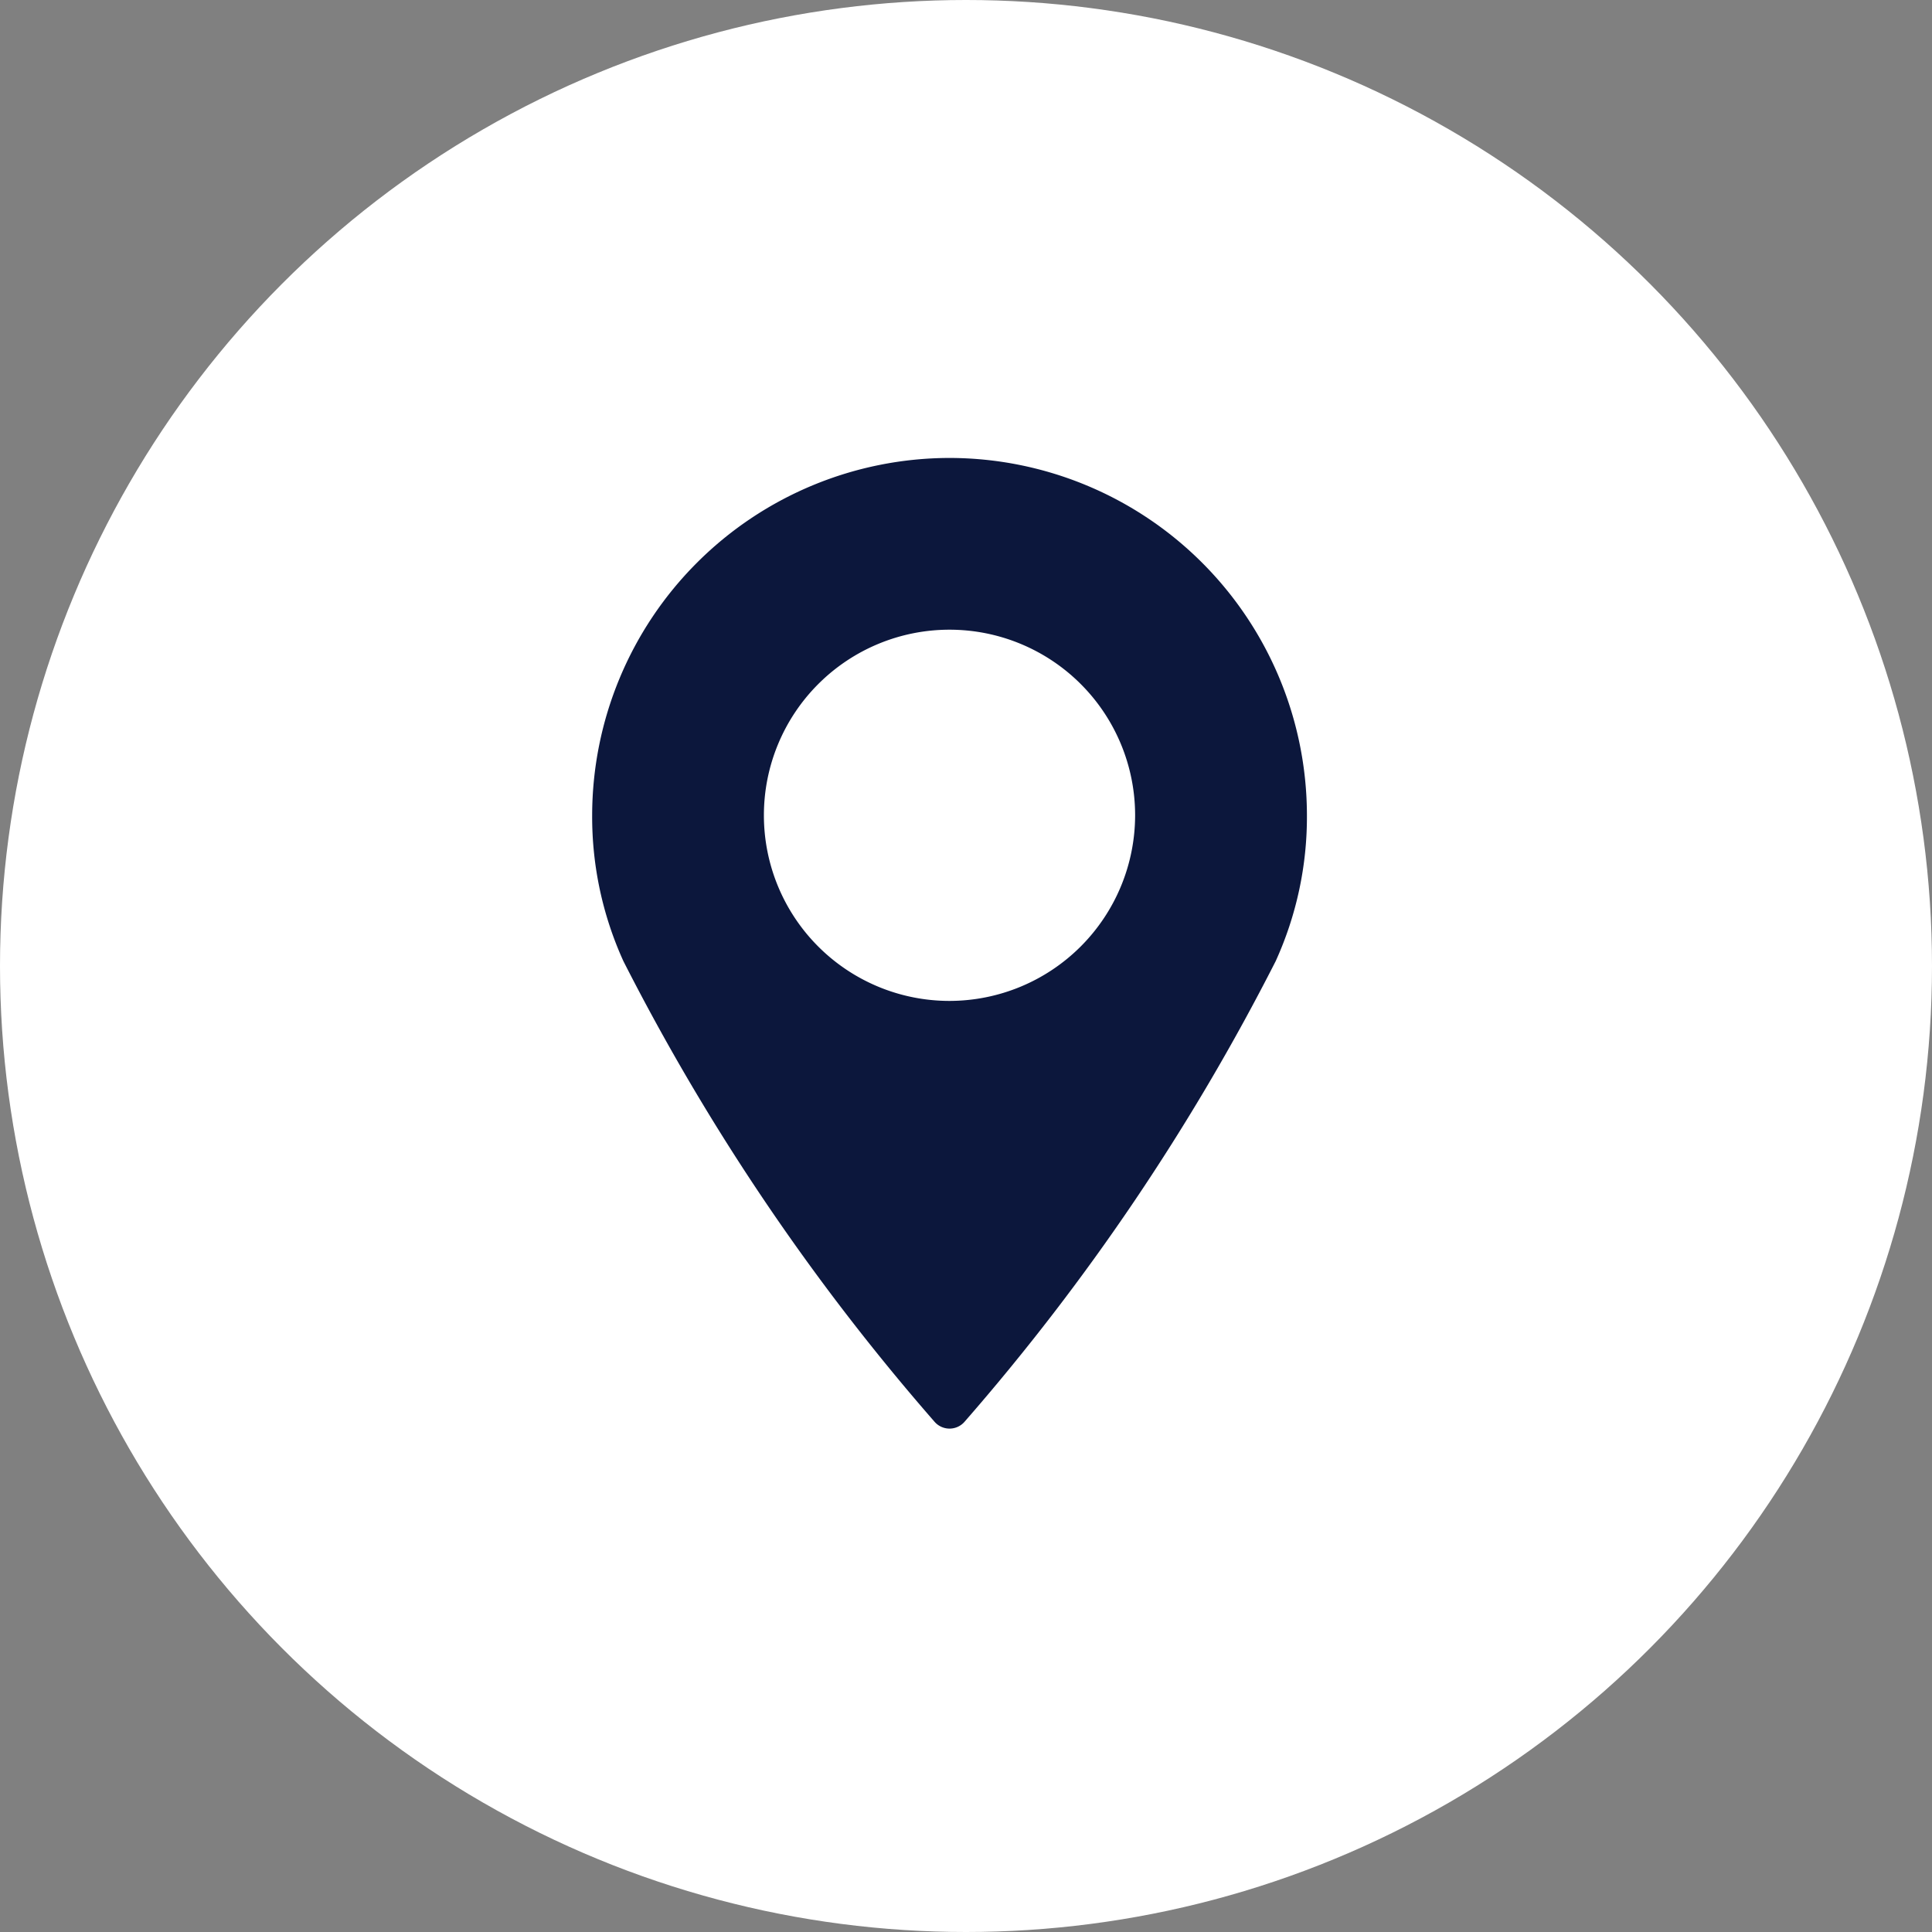 <svg xmlns="http://www.w3.org/2000/svg" width="28" height="28" viewBox="0 0 28 28">
  <rect x="0" y="0" width="28" height="28" fill="#808080" stroke="none"/>
  <g id="Group_19935" data-name="Group 19935" transform="translate(-405 -7437.333)">
    <circle id="Ellipse_1527" data-name="Ellipse 1527" cx="14" cy="14" r="14" transform="translate(405 7437.333)" fill="#fff"/>
    <g id="location" transform="translate(413.582 7443.97)">
      <g id="Group_19934" data-name="Group 19934" transform="translate(0)">
        <path id="Path_28894" data-name="Path 28894" d="M18.062,0a5.185,5.185,0,0,0-5.179,5.179,5.052,5.052,0,0,0,.453,2.114,32.655,32.655,0,0,0,4.508,6.674.288.288,0,0,0,.437,0,32.671,32.671,0,0,0,4.508-6.674,5.05,5.05,0,0,0,.453-2.114A5.185,5.185,0,0,0,18.062,0Zm0,7.869a2.69,2.69,0,1,1,2.69-2.69A2.693,2.693,0,0,1,18.062,7.869Z" transform="translate(-12.883)" fill="#0c173c"/>
      </g>
    </g>
  </g>
</svg>
